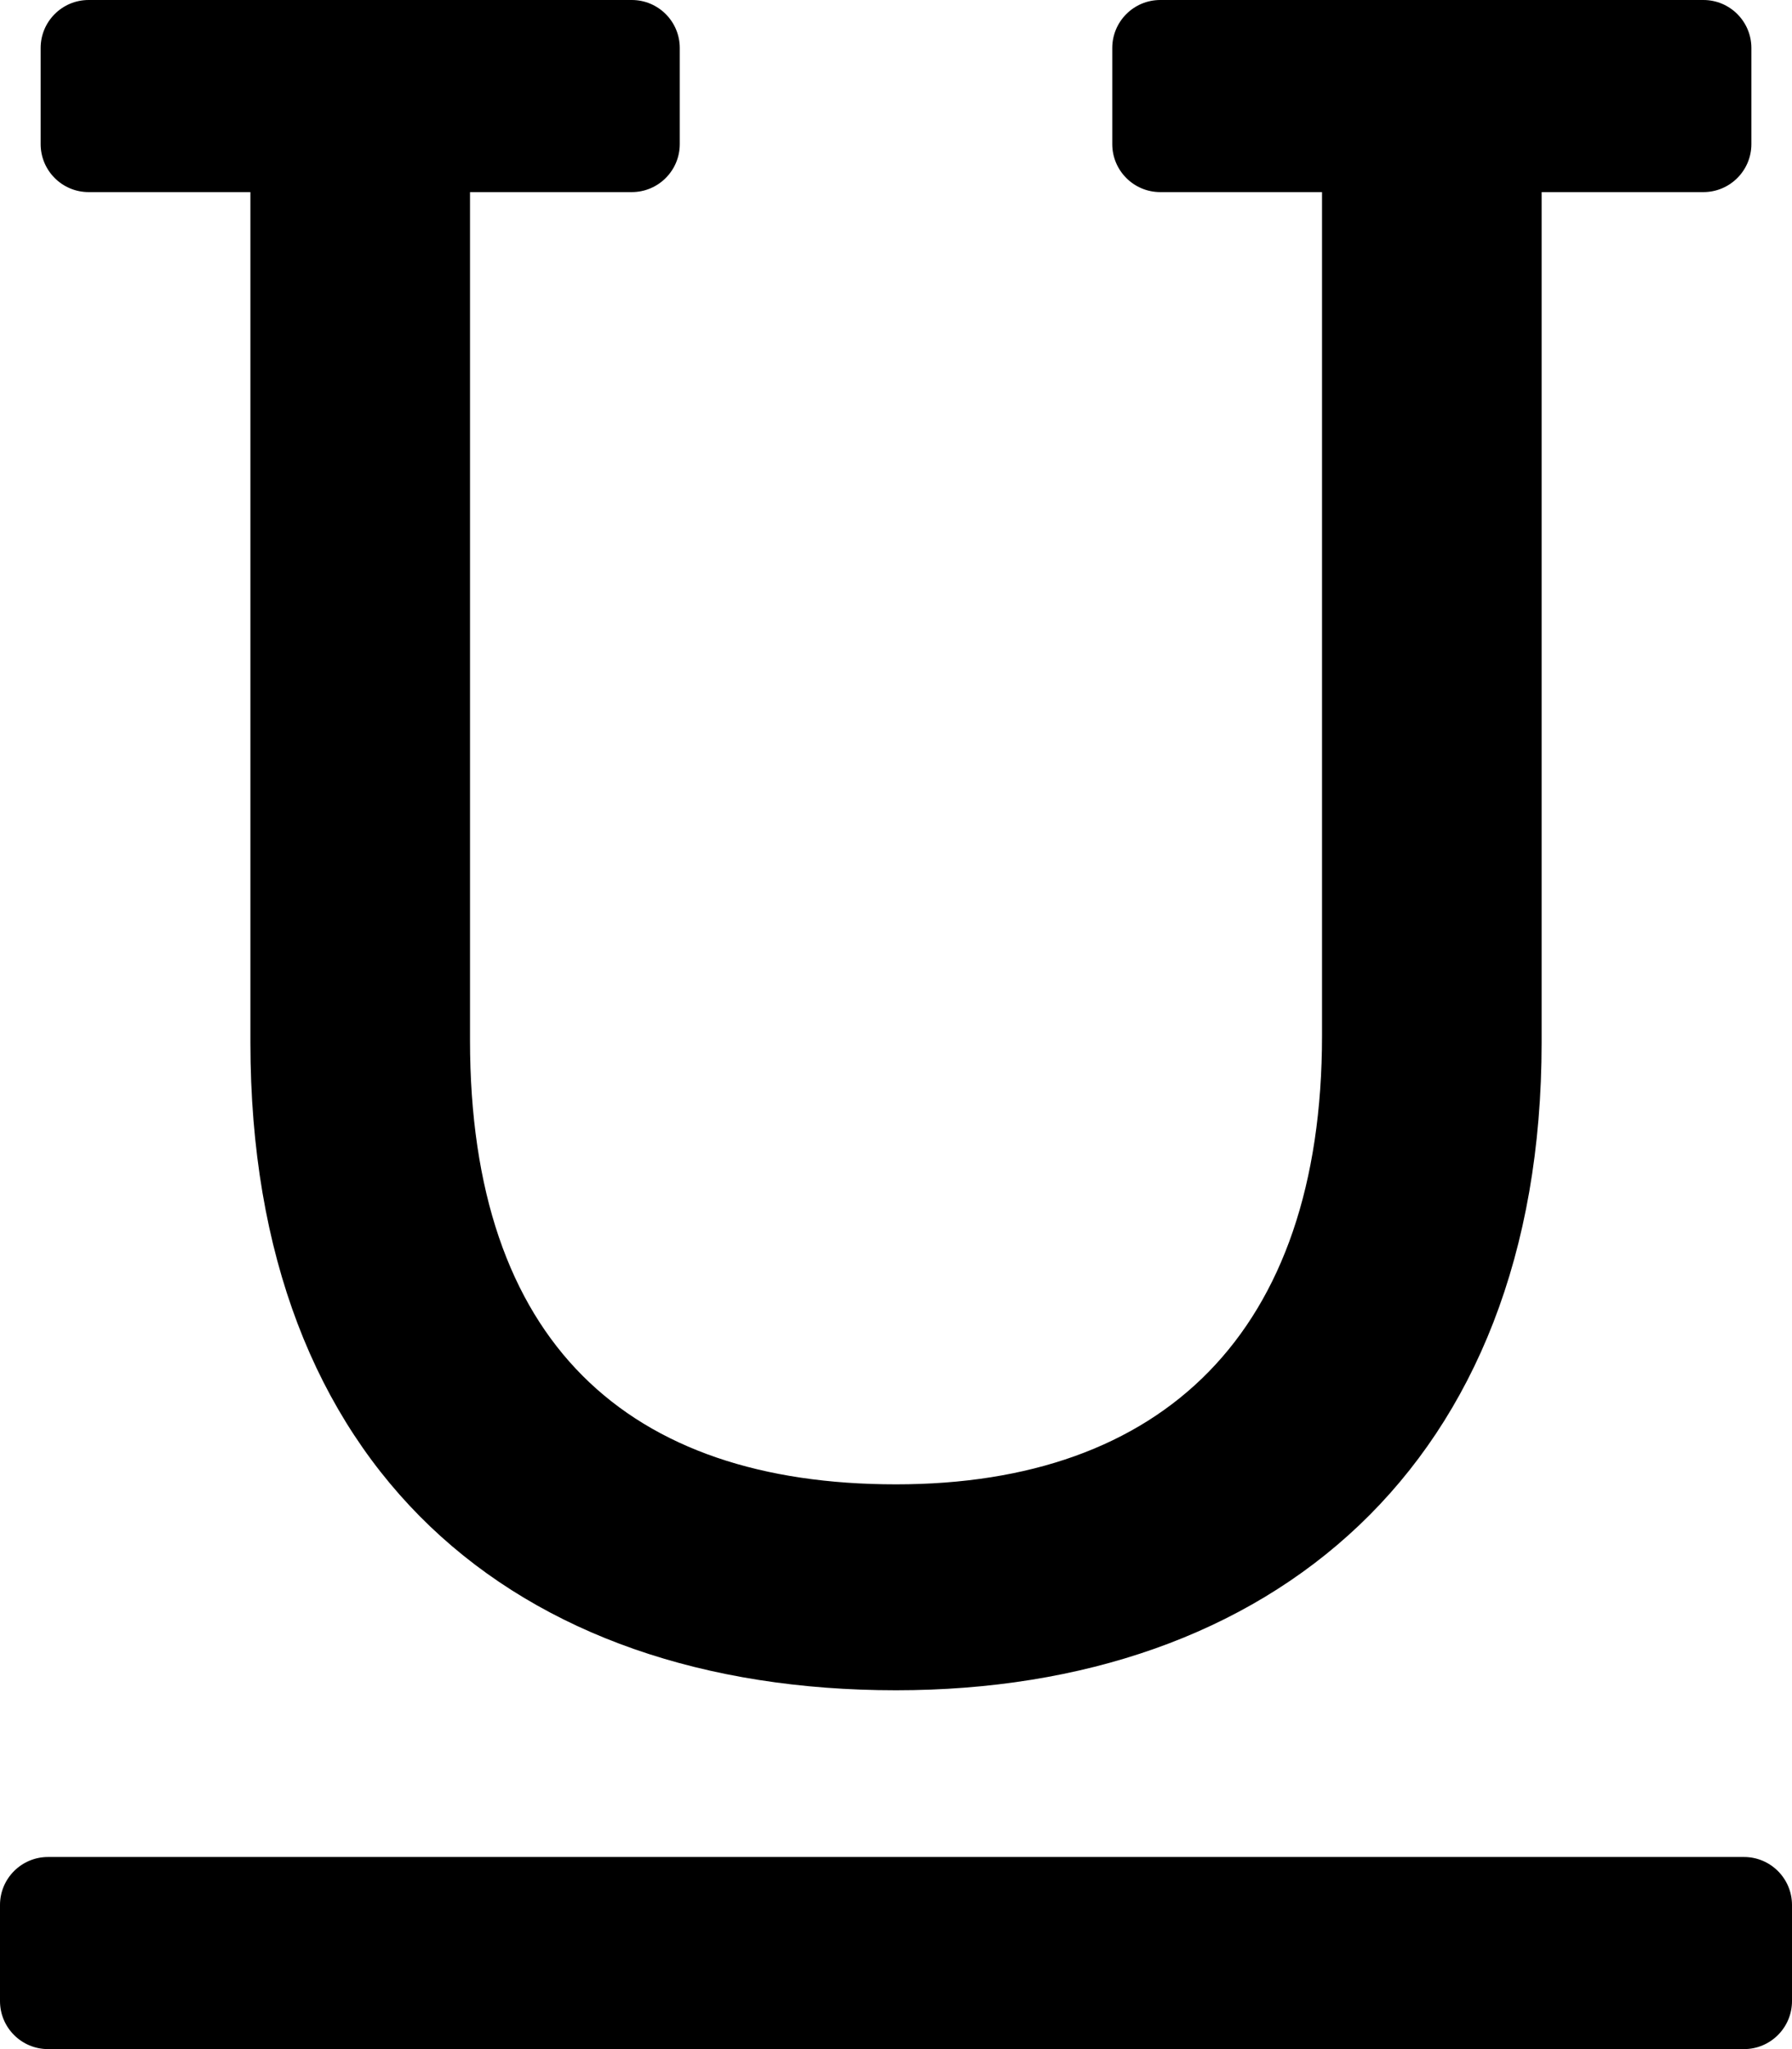 <svg xmlns="http://www.w3.org/2000/svg" viewBox="0 0 448 512"><path d="M0 500v-24c0-6.627 5.373-12 12-12h424c6.627 0 12 5.373 12 12v24c0 6.627-5.373 12-12 12H12c-6.627 0-12-5.373-12-12zM278.066 12v24c0 6.627 5.373 12 12 12h40.44v210.742c0 74.424-39.957 112.144-106.502 112.144-66.896 0-106.501-35.297-106.501-111.005V48h40.44c6.627 0 12-5.373 12-12V12c0-6.627-5.373-12-12-12H22.162c-6.627 0-12 5.373-12 12v24c0 6.627 5.373 12 12 12h40.441v212.45c0 106.712 66.034 161.89 161.401 161.89 93.574 0 161.402-56.006 161.402-161.89V48h40.44c6.627 0 12-5.373 12-12V12c0-6.627-5.373-12-12-12h-135.78c-6.627 0-12 5.373-12 12z"/></svg>
<!--
Font Awesome Pro 5.1.0 by @fontawesome - https://fontawesome.com
License - https://fontawesome.com/license (Commercial License)
-->